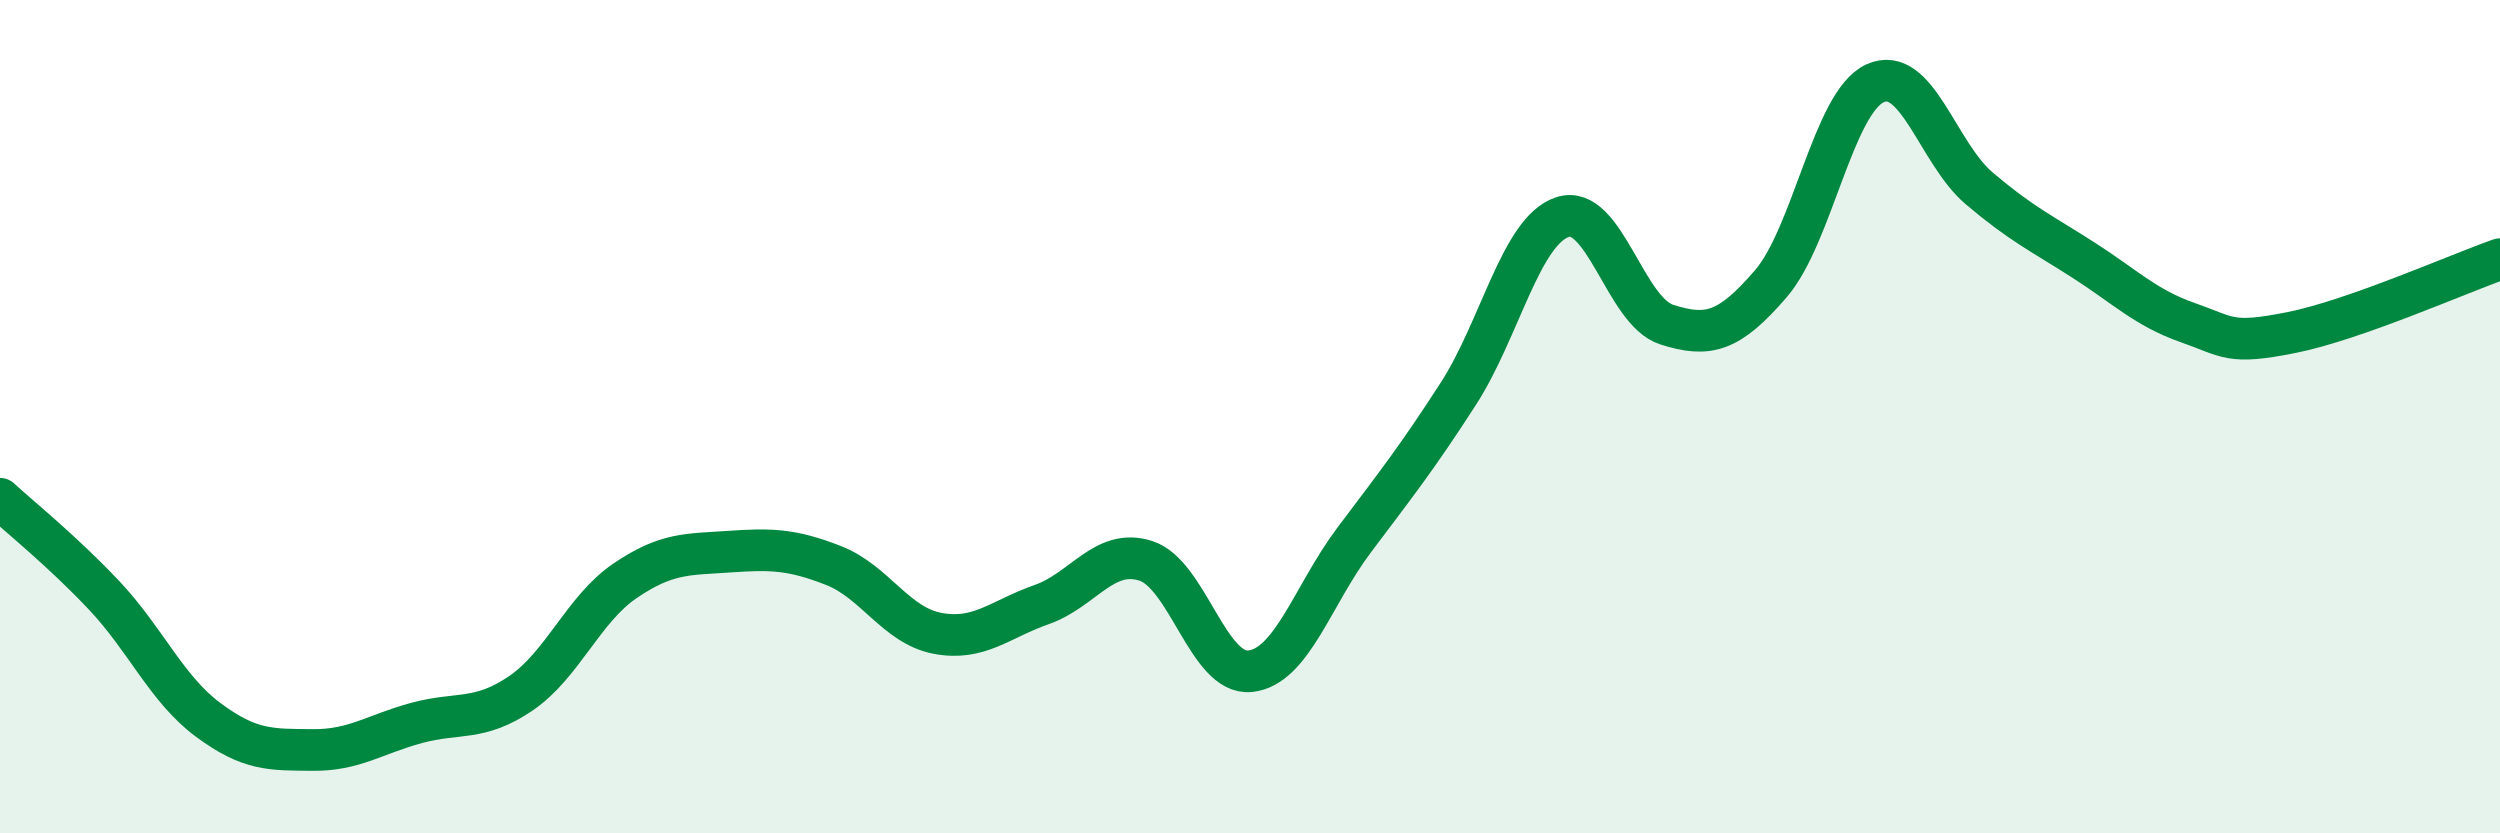 
    <svg width="60" height="20" viewBox="0 0 60 20" xmlns="http://www.w3.org/2000/svg">
      <path
        d="M 0,11.97 C 0.5,12.43 1.5,13.23 2.5,14.29 C 3.5,15.35 4,16.54 5,17.28 C 6,18.02 6.5,17.99 7.5,18 C 8.5,18.01 9,17.62 10,17.35 C 11,17.08 11.5,17.32 12.5,16.64 C 13.5,15.96 14,14.62 15,13.94 C 16,13.26 16.5,13.31 17.5,13.24 C 18.5,13.17 19,13.18 20,13.57 C 21,13.96 21.5,15.01 22.5,15.2 C 23.5,15.39 24,14.86 25,14.51 C 26,14.16 26.5,13.14 27.5,13.46 C 28.5,13.78 29,16.21 30,16.11 C 31,16.01 31.5,14.29 32.5,12.96 C 33.5,11.63 34,11 35,9.45 C 36,7.9 36.5,5.54 37.5,5.21 C 38.5,4.88 39,7.47 40,7.79 C 41,8.11 41.5,7.97 42.5,6.81 C 43.5,5.65 44,2.46 45,2 C 46,1.54 46.5,3.67 47.5,4.52 C 48.5,5.37 49,5.6 50,6.24 C 51,6.88 51.5,7.39 52.5,7.74 C 53.5,8.09 53.5,8.28 55,7.98 C 56.5,7.68 59,6.57 60,6.22L60 20L0 20Z"
        fill="#008740"
        opacity="0.1"
        stroke-linecap="round"
        stroke-linejoin="round"
      />
      <path
        d="M 0,11.97 C 0.5,12.43 1.5,13.23 2.5,14.29 C 3.5,15.35 4,16.54 5,17.28 C 6,18.02 6.5,17.99 7.5,18 C 8.5,18.01 9,17.62 10,17.35 C 11,17.08 11.5,17.32 12.5,16.64 C 13.5,15.96 14,14.62 15,13.94 C 16,13.26 16.5,13.31 17.5,13.24 C 18.5,13.17 19,13.18 20,13.57 C 21,13.96 21.5,15.01 22.5,15.2 C 23.5,15.39 24,14.86 25,14.51 C 26,14.16 26.5,13.14 27.5,13.46 C 28.5,13.78 29,16.21 30,16.11 C 31,16.01 31.5,14.29 32.5,12.96 C 33.5,11.63 34,11 35,9.45 C 36,7.9 36.5,5.54 37.5,5.21 C 38.5,4.88 39,7.47 40,7.79 C 41,8.11 41.5,7.97 42.5,6.81 C 43.5,5.65 44,2.46 45,2 C 46,1.54 46.5,3.67 47.5,4.52 C 48.5,5.37 49,5.6 50,6.24 C 51,6.88 51.5,7.39 52.5,7.74 C 53.5,8.09 53.5,8.28 55,7.98 C 56.5,7.68 59,6.57 60,6.22"
        stroke="#008740"
        stroke-width="1"
        fill="none"
        stroke-linecap="round"
        stroke-linejoin="round"
      />
    </svg>
  